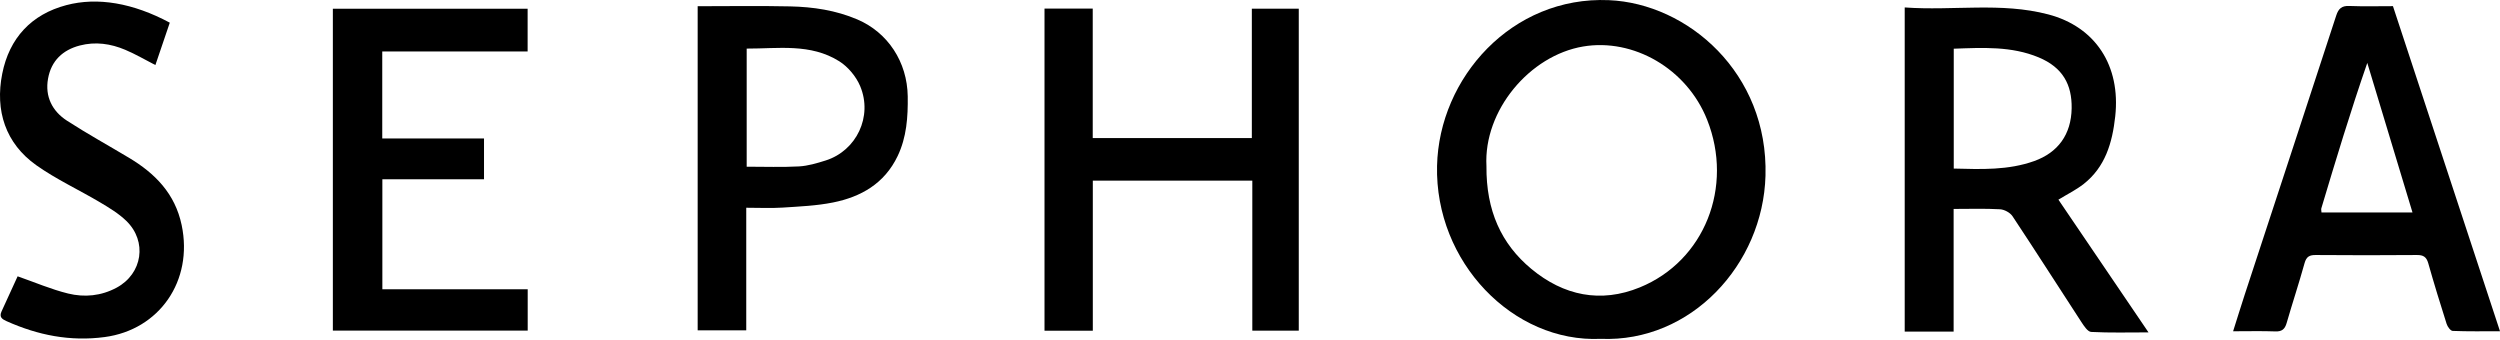 <svg width="162" height="22" viewBox="0 0 162 22" fill="none" xmlns="http://www.w3.org/2000/svg">
<g clip-path="url(#clip0_73_150)">
<path d="M103.725 21.957C98.038 22.215 92.979 16.977 93.121 10.747C93.251 5.045 97.962 -0.256 104.251 0.01C109.365 0.226 114.592 4.732 114.404 11.39C114.243 17.141 109.577 22.199 103.725 21.957ZM96.322 10.769C96.299 13.648 97.278 15.802 99.225 17.42C101.326 19.164 103.725 19.659 106.26 18.623C110.456 16.91 112.349 12.106 110.622 7.76C109.303 4.438 105.836 2.466 102.589 3.013C99.122 3.596 96.128 7.161 96.322 10.767V10.769Z" fill="black"/>
<path d="M123.423 0.482C126.558 0.709 129.668 0.13 132.723 0.932C135.8 1.739 137.424 4.271 137.068 7.533C136.879 9.267 136.414 10.83 135.018 11.925C134.531 12.306 133.966 12.582 133.385 12.938C135.301 15.761 137.227 18.599 139.223 21.539C137.917 21.539 136.709 21.573 135.507 21.509C135.28 21.496 135.035 21.115 134.866 20.856C133.378 18.577 131.917 16.281 130.413 14.014C130.256 13.776 129.885 13.578 129.602 13.561C128.623 13.506 127.638 13.539 126.595 13.539V21.489H123.425V0.482H123.423ZM126.602 10.923C128.401 10.97 130.139 11.036 131.815 10.437C133.357 9.886 134.215 8.717 134.243 7.02C134.268 5.487 133.67 4.369 132.105 3.718C130.344 2.985 128.488 3.088 126.603 3.156V10.923H126.602Z" fill="black"/>
<path d="M67.684 0.556H70.809V8.947H81.119V0.563H84.16V21.426H81.15V11.705H70.814V21.43H67.684V0.556Z" fill="black"/>
<path d="M155.065 0.403C157.372 7.41 159.669 14.382 162 21.465C160.934 21.465 159.932 21.483 158.933 21.443C158.794 21.437 158.6 21.173 158.542 20.99C158.126 19.687 157.725 18.378 157.352 17.061C157.232 16.637 157.023 16.522 156.616 16.525C154.432 16.544 152.248 16.542 150.066 16.525C149.667 16.522 149.456 16.617 149.335 17.054C148.975 18.353 148.55 19.631 148.176 20.926C148.059 21.333 147.864 21.492 147.443 21.476C146.573 21.443 145.701 21.466 144.705 21.466C144.97 20.632 145.202 19.876 145.447 19.126C147.428 13.086 149.416 7.05 151.387 1.007C151.535 0.553 151.749 0.369 152.223 0.387C153.163 0.424 154.104 0.399 155.065 0.399V0.403ZM150.433 13.769H156.33C155.342 10.502 154.371 7.29 153.4 4.076C152.303 7.244 151.36 10.371 150.422 13.501C150.402 13.563 150.426 13.641 150.433 13.768V13.769Z" fill="black"/>
<path d="M21.569 21.426V0.564H34.19V3.336H24.77V8.973H31.364V11.616H24.777V18.746H34.195V21.425H21.57L21.569 21.426Z" fill="black"/>
<path d="M48.357 13.46V21.405H45.209V0.403C47.219 0.403 49.211 0.37 51.2 0.414C52.689 0.447 54.155 0.663 55.556 1.26C57.539 2.107 58.788 4.018 58.821 6.239C58.84 7.583 58.751 8.894 58.166 10.114C57.308 11.906 55.778 12.76 53.983 13.12C52.913 13.335 51.807 13.38 50.715 13.452C49.963 13.501 49.206 13.462 48.357 13.462V13.46ZM48.383 10.802C49.567 10.802 50.671 10.844 51.769 10.784C52.352 10.752 52.937 10.577 53.502 10.399C55.495 9.771 56.567 7.551 55.739 5.581C55.474 4.952 54.947 4.325 54.382 3.969C52.515 2.798 50.427 3.155 48.385 3.149V10.802H48.383Z" fill="black"/>
<path d="M1.139 17.904C2.258 18.294 3.314 18.75 4.412 19.02C5.473 19.281 6.557 19.18 7.56 18.639C9.234 17.735 9.559 15.641 8.179 14.308C7.685 13.831 7.077 13.465 6.485 13.113C5.115 12.299 3.654 11.627 2.355 10.709C0.355 9.293 -0.331 7.168 0.145 4.776C0.604 2.463 2.038 0.93 4.297 0.333C6.321 -0.203 8.629 0.196 11.002 1.47C10.693 2.38 10.382 3.293 10.069 4.216C9.411 3.879 8.782 3.508 8.118 3.228C7.171 2.828 6.183 2.685 5.166 2.95C4.067 3.239 3.322 3.932 3.114 5.091C2.901 6.264 3.395 7.208 4.339 7.82C5.657 8.673 7.034 9.43 8.381 10.239C10.044 11.237 11.341 12.54 11.771 14.582C12.534 18.2 10.324 21.372 6.778 21.842C4.547 22.138 2.458 21.723 0.426 20.812C0.138 20.682 -0.068 20.549 0.099 20.183C0.461 19.396 0.821 18.607 1.141 17.907L1.139 17.904Z" fill="black"/>
</g>
<defs>
<clipPath id="clip0_73_150">
<rect width="162" height="21.966" fill="white"/>
</clipPath>
</defs>
</svg>
